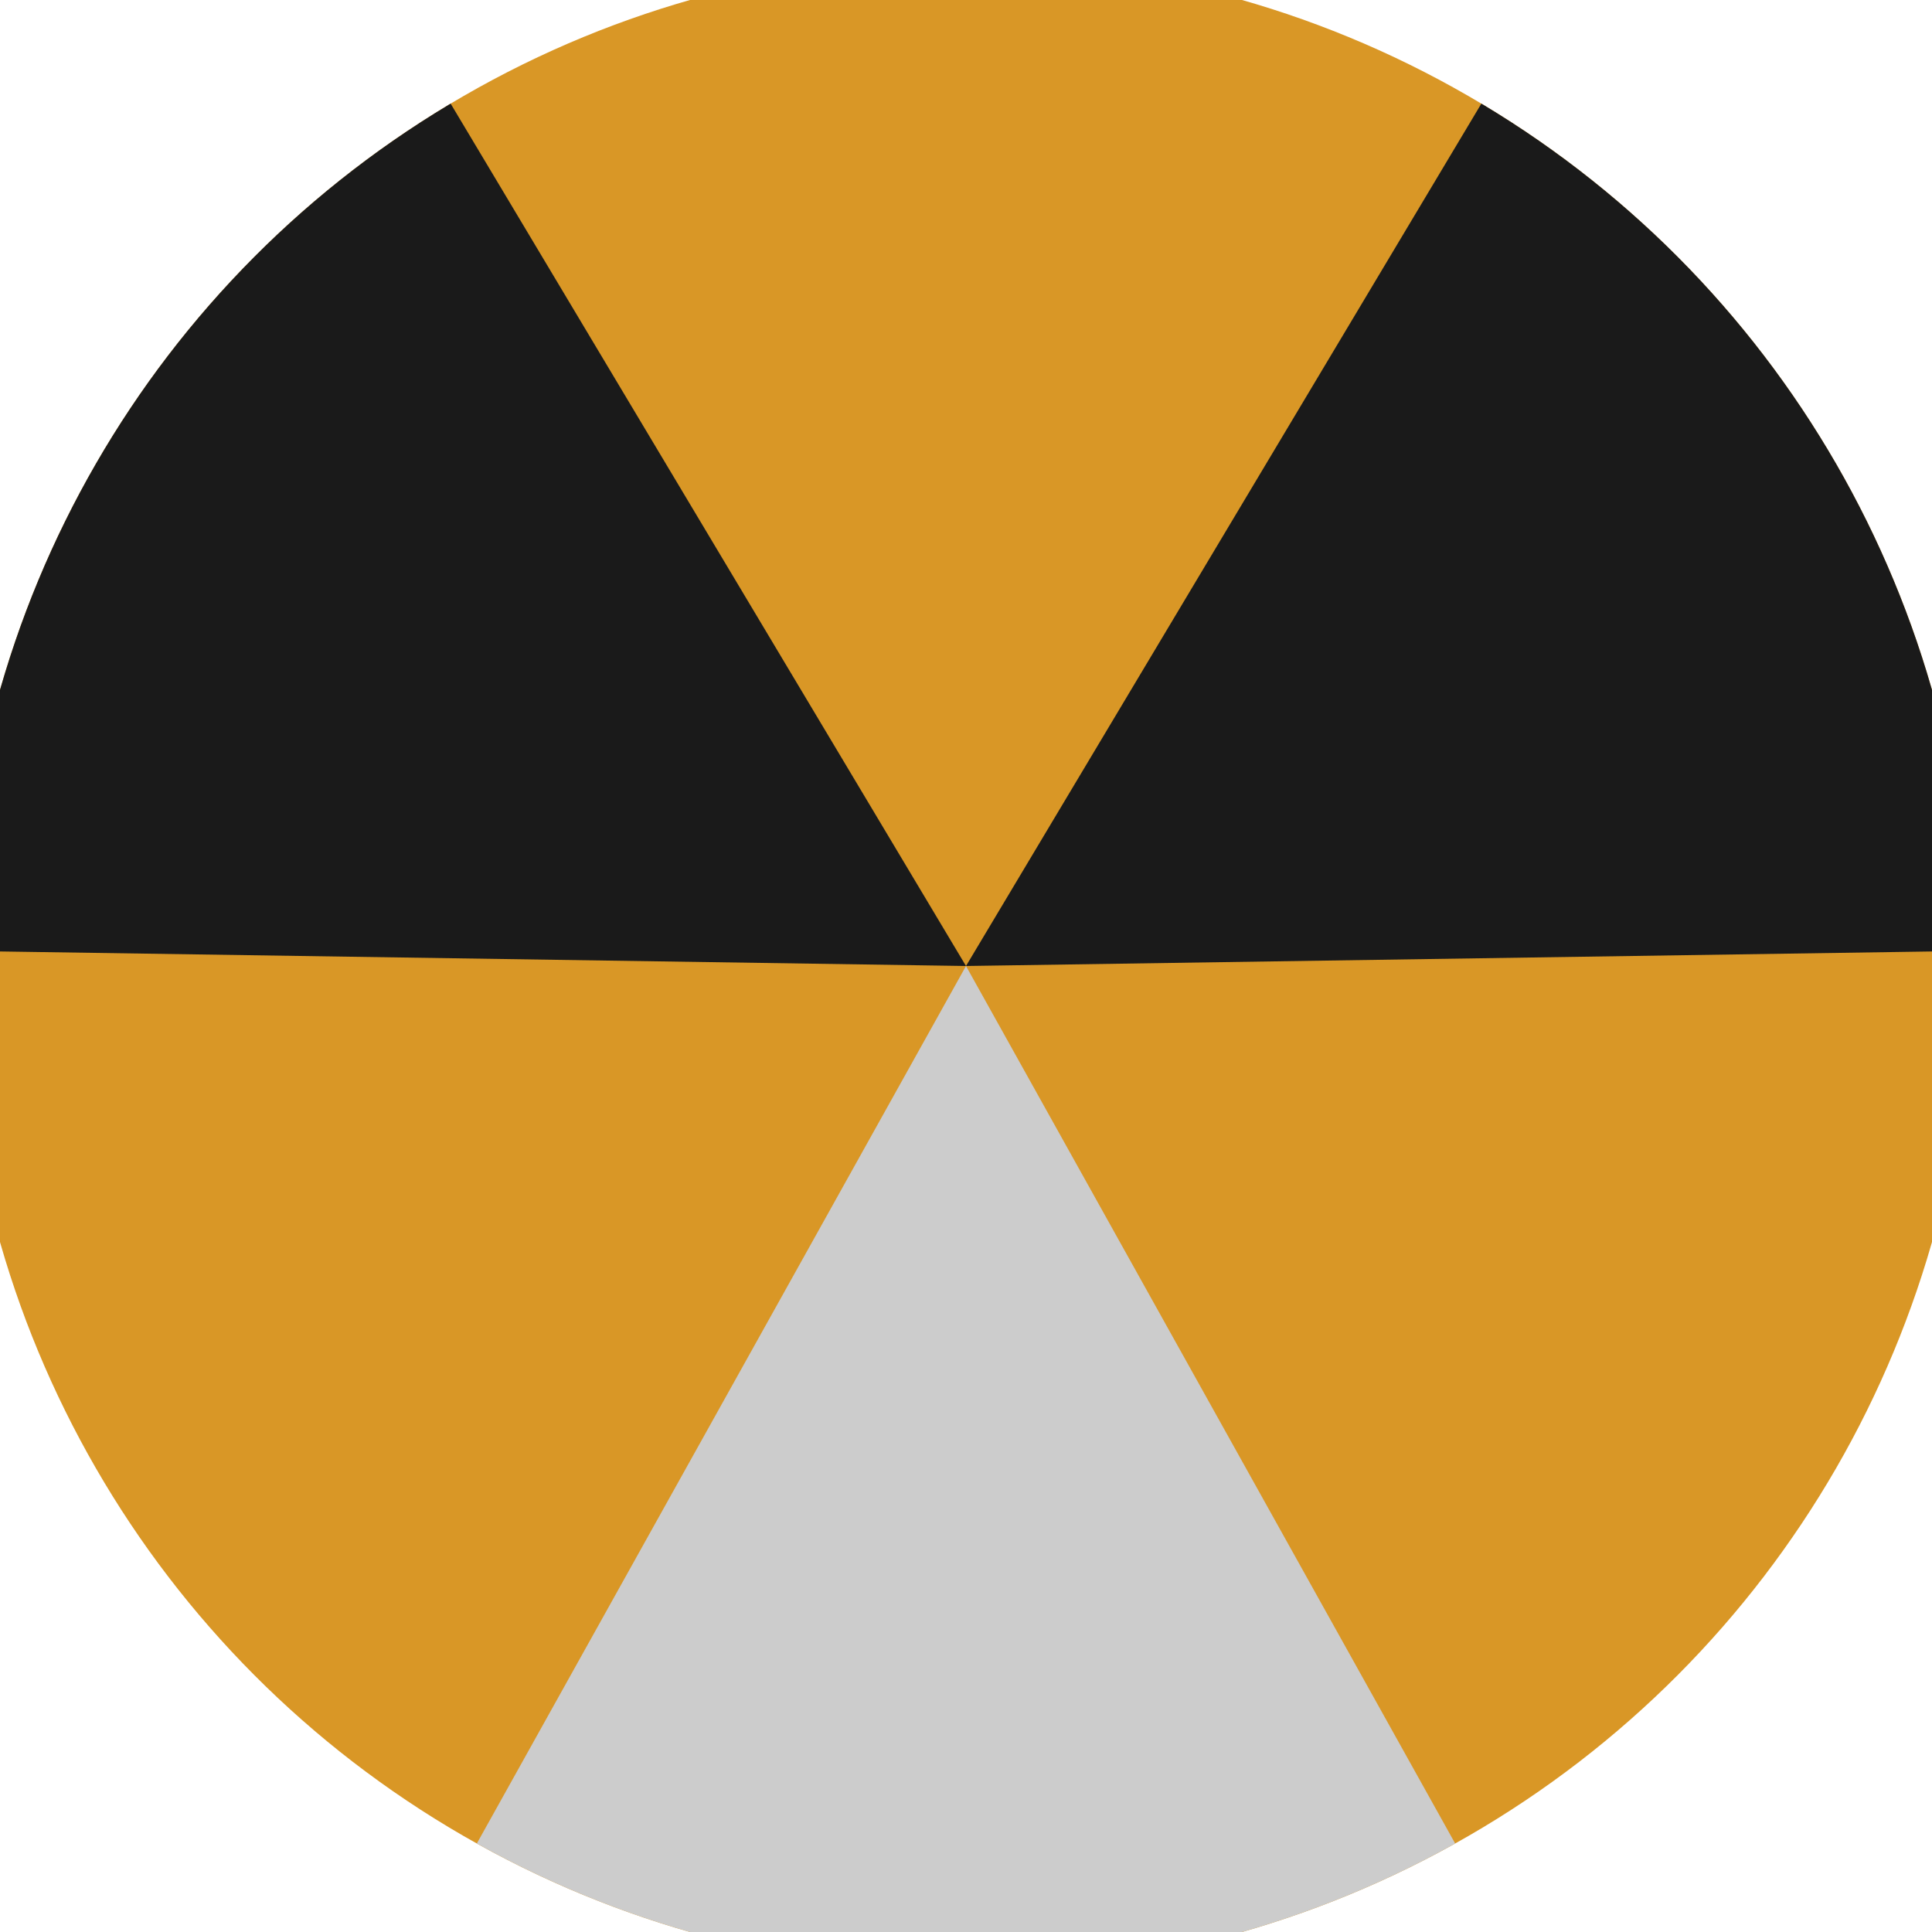 <svg xmlns="http://www.w3.org/2000/svg" width="128" height="128" viewBox="0 0 100 100" shape-rendering="geometricPrecision">
                            <defs>
                                <clipPath id="clip">
                                    <circle cx="50" cy="50" r="52" />
                                    <!--<rect x="0" y="0" width="100" height="100"/>-->
                                </clipPath>
                            </defs>
                            <g transform="rotate(180 50 50)">
                            <rect x="0" y="0" width="100" height="100" fill="#d99726" clip-path="url(#clip)"/><path d="M 50 50 L 1.309 -37.345 L 98.691 -37.345 Z" fill="#cccccc" clip-path="url(#clip)"/><path d="M 50 50 L -1.298 135.84 L -49.989 51.505 Z
                          M 50 50 L 149.989 51.505 L 101.298 135.84" fill="#1a1a1a" clip-path="url(#clip)"/></g></svg>